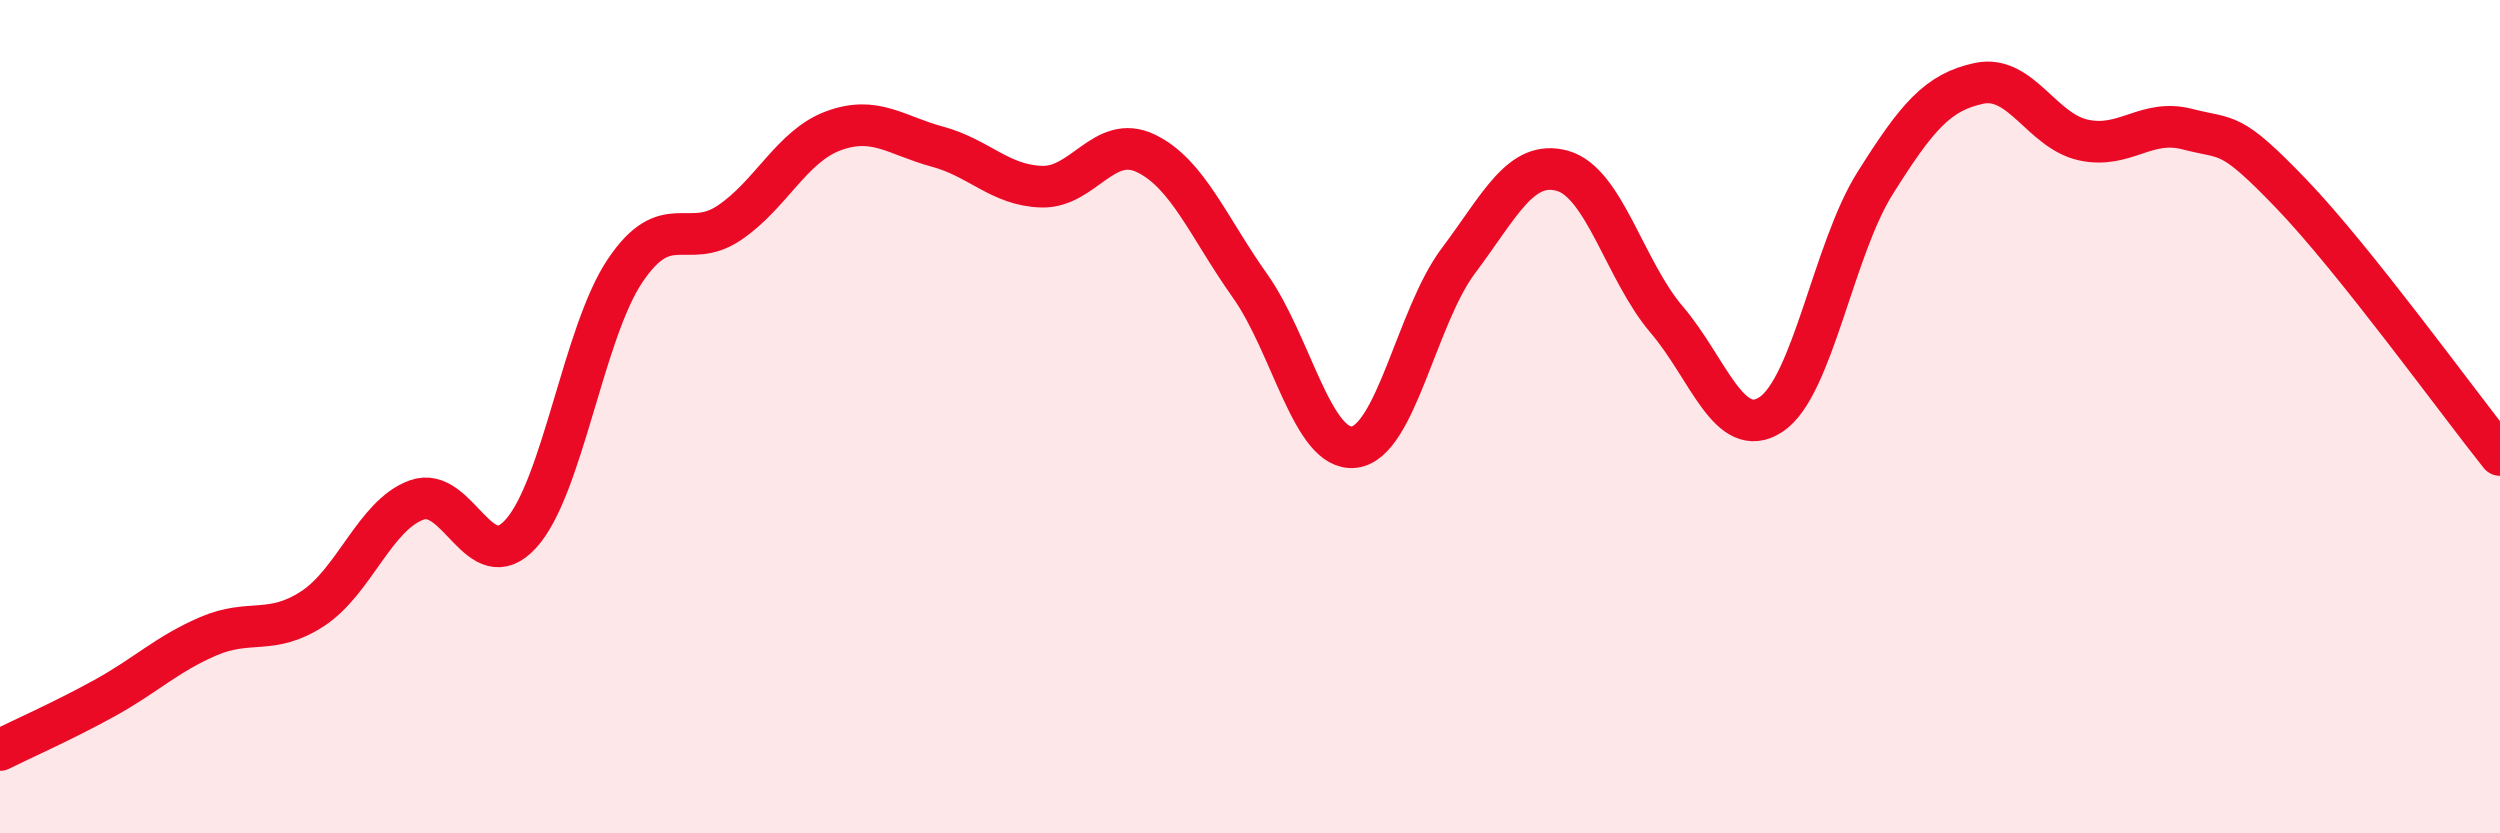 
    <svg width="60" height="20" viewBox="0 0 60 20" xmlns="http://www.w3.org/2000/svg">
      <path
        d="M 0,18 C 0.5,17.75 1.5,17.31 2.5,16.76 C 3.5,16.21 4,15.7 5,15.27 C 6,14.84 6.5,15.26 7.5,14.61 C 8.5,13.96 9,12.36 10,12 C 11,11.64 11.5,13.91 12.5,12.81 C 13.5,11.71 14,7.99 15,6.5 C 16,5.01 16.5,6.02 17.5,5.35 C 18.5,4.68 19,3.51 20,3.14 C 21,2.77 21.5,3.25 22.5,3.52 C 23.5,3.79 24,4.45 25,4.48 C 26,4.51 26.5,3.2 27.5,3.68 C 28.5,4.16 29,5.45 30,6.86 C 31,8.27 31.5,10.85 32.5,10.73 C 33.5,10.61 34,7.59 35,6.26 C 36,4.93 36.5,3.82 37.5,4.1 C 38.5,4.38 39,6.5 40,7.67 C 41,8.84 41.5,10.6 42.5,9.95 C 43.5,9.3 44,5.99 45,4.4 C 46,2.81 46.5,2.21 47.5,2 C 48.5,1.79 49,3.14 50,3.36 C 51,3.58 51.5,2.84 52.5,3.1 C 53.5,3.36 53.5,3.1 55,4.66 C 56.5,6.22 59,9.67 60,10.92L60 20L0 20Z"
        fill="#EB0A25"
        opacity="0.1"
        stroke-linecap="round"
        stroke-linejoin="round"
      />
      <path
        d="M 0,18 C 0.5,17.75 1.5,17.31 2.5,16.76 C 3.5,16.21 4,15.7 5,15.27 C 6,14.84 6.5,15.26 7.5,14.61 C 8.5,13.96 9,12.36 10,12 C 11,11.64 11.5,13.91 12.5,12.81 C 13.5,11.71 14,7.99 15,6.5 C 16,5.01 16.5,6.02 17.5,5.35 C 18.5,4.68 19,3.51 20,3.14 C 21,2.77 21.5,3.25 22.5,3.52 C 23.5,3.79 24,4.45 25,4.48 C 26,4.51 26.5,3.2 27.5,3.68 C 28.5,4.16 29,5.45 30,6.86 C 31,8.27 31.5,10.85 32.5,10.73 C 33.5,10.61 34,7.59 35,6.26 C 36,4.93 36.5,3.82 37.5,4.1 C 38.5,4.38 39,6.5 40,7.67 C 41,8.84 41.5,10.6 42.5,9.95 C 43.5,9.3 44,5.99 45,4.4 C 46,2.81 46.5,2.21 47.5,2 C 48.5,1.79 49,3.14 50,3.36 C 51,3.58 51.5,2.84 52.5,3.1 C 53.5,3.36 53.5,3.1 55,4.66 C 56.5,6.22 59,9.67 60,10.92"
        stroke="#EB0A25"
        stroke-width="1"
        fill="none"
        stroke-linecap="round"
        stroke-linejoin="round"
      />
    </svg>
  
